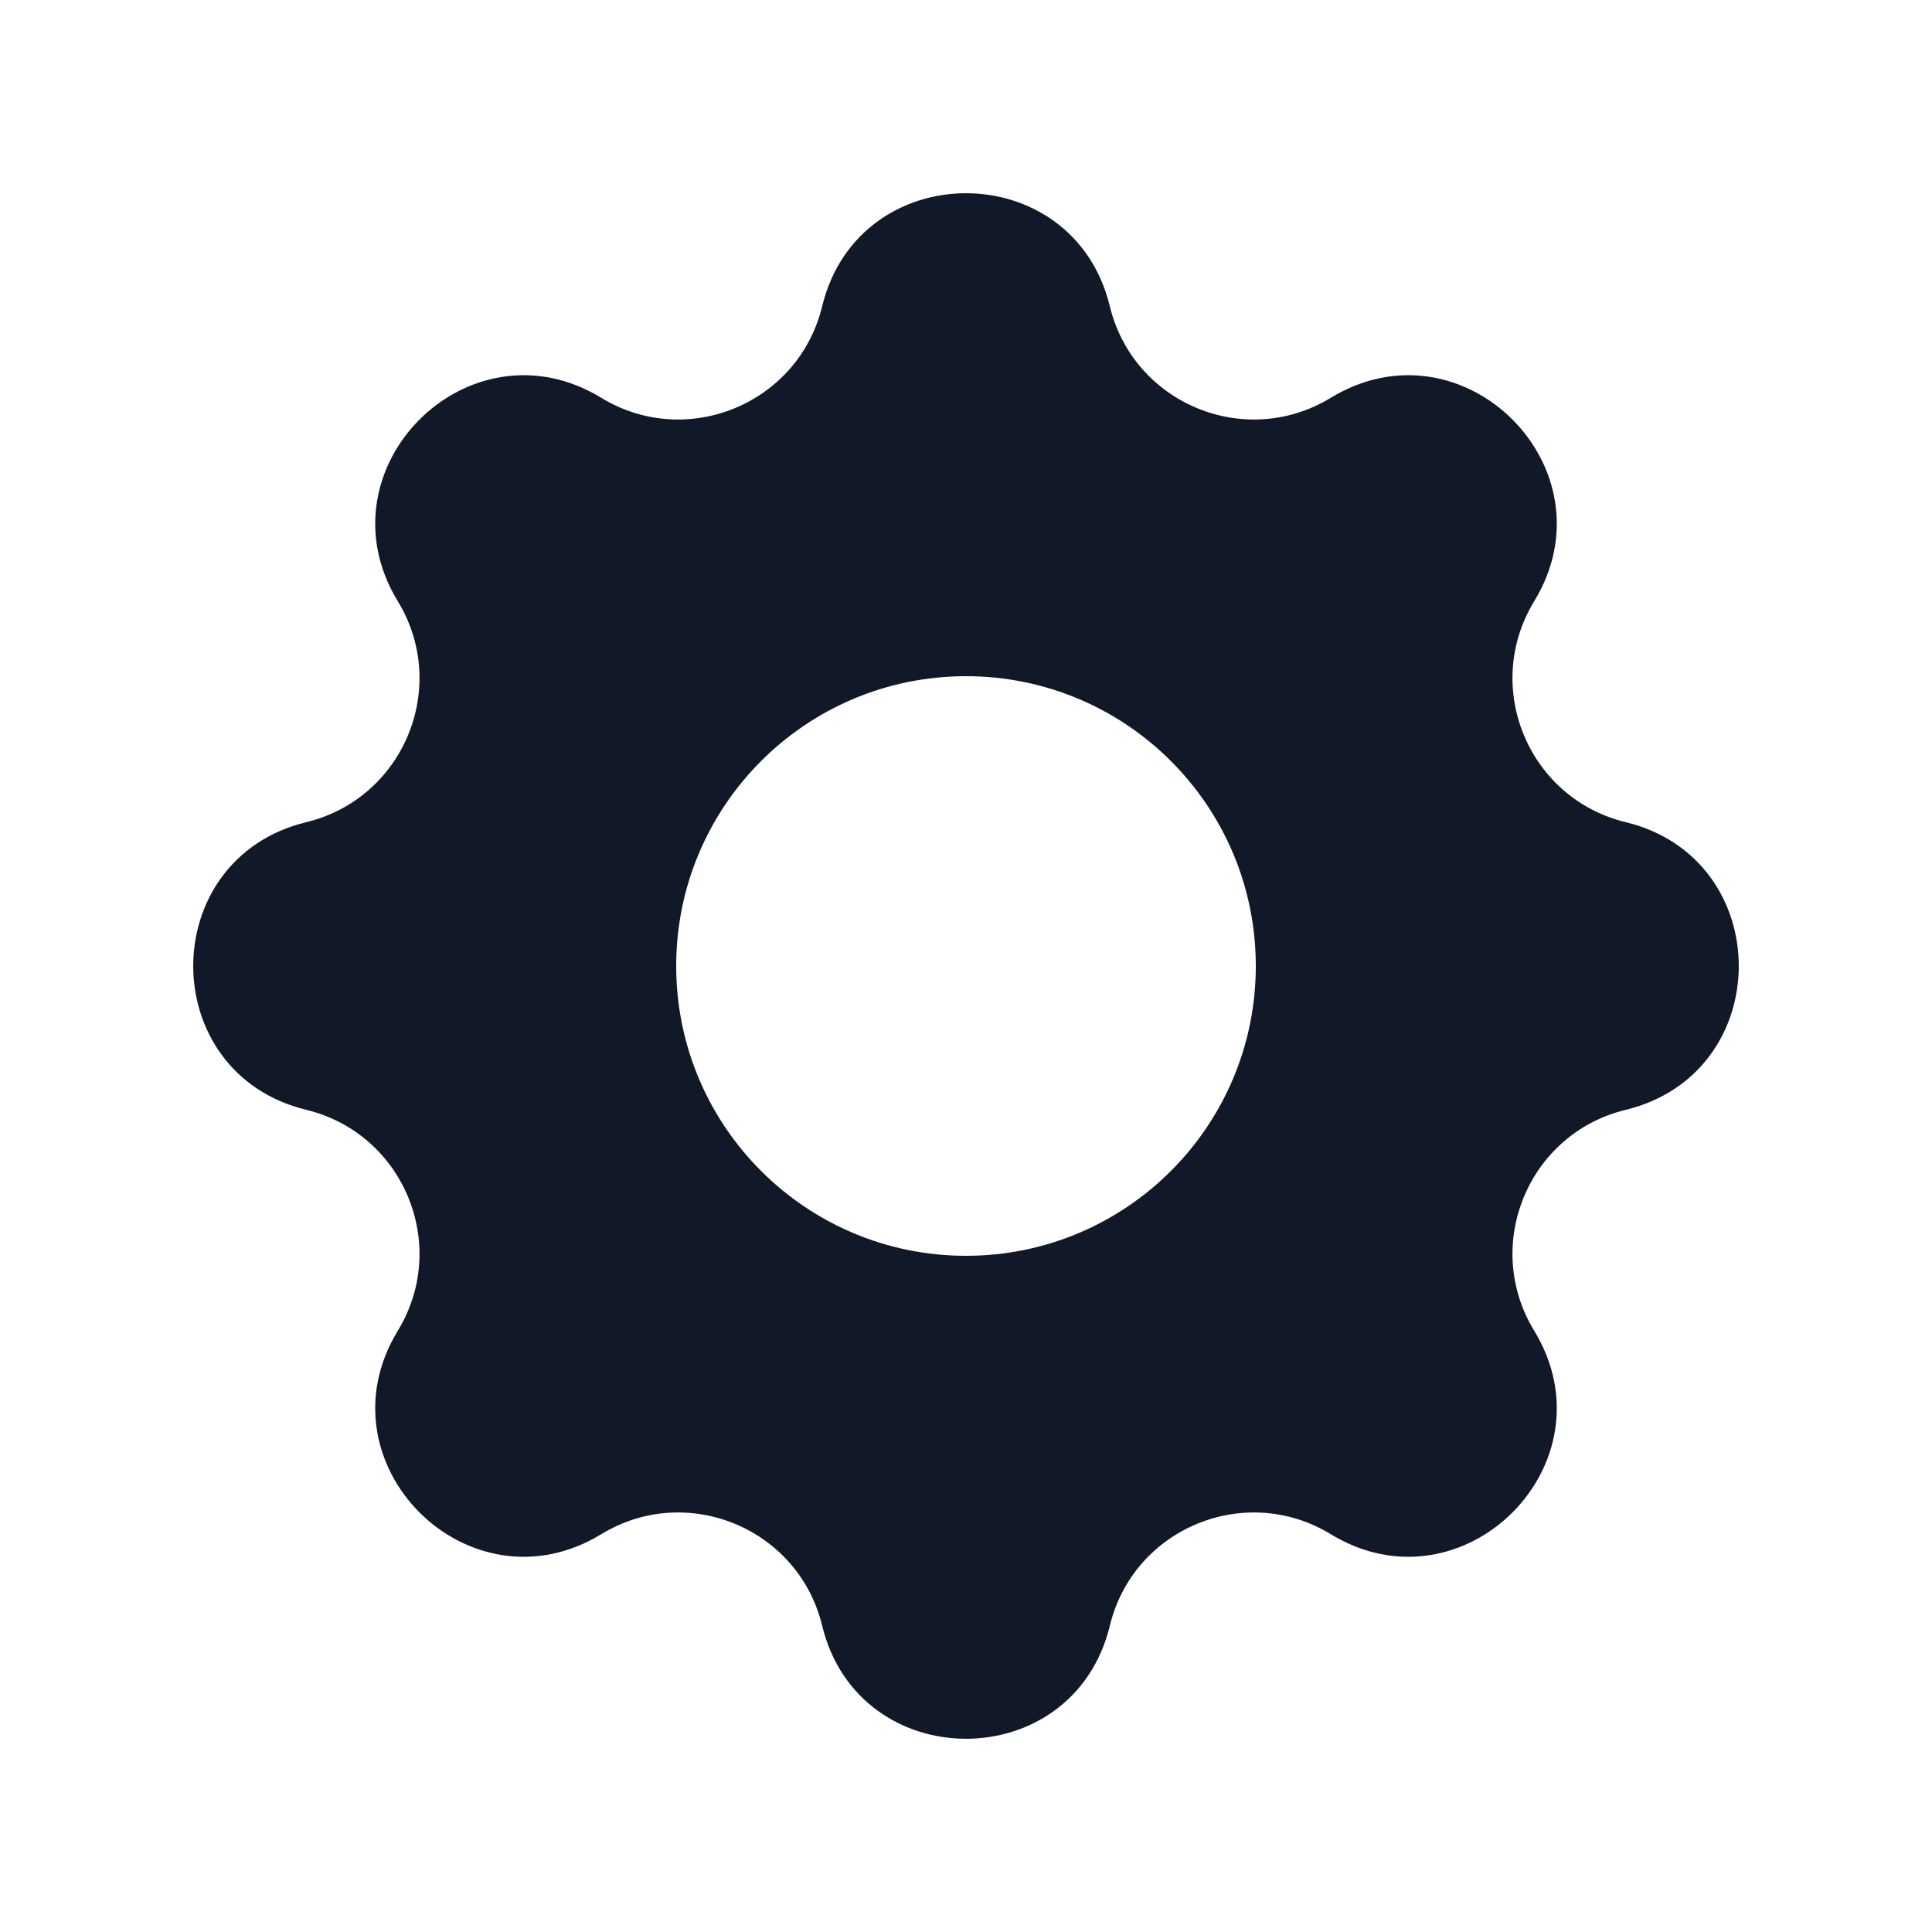 <svg width="20" height="20" viewBox="0 0 20 20" fill="none" xmlns="http://www.w3.org/2000/svg">
<path fill-rule="evenodd" clip-rule="evenodd" d="M11.489 3.171C11.11 1.61 8.89 1.61 8.511 3.171C8.266 4.179 7.11 4.658 6.224 4.118C4.852 3.282 3.282 4.852 4.118 6.224C4.658 7.11 4.179 8.266 3.171 8.511C1.61 8.89 1.61 11.11 3.171 11.489C4.179 11.734 4.658 12.89 4.118 13.776C3.282 15.148 4.852 16.718 6.224 15.882C7.11 15.342 8.266 15.82 8.511 16.829C8.89 18.39 11.11 18.39 11.489 16.829C11.734 15.82 12.89 15.342 13.776 15.882C15.148 16.718 16.718 15.148 15.882 13.776C15.342 12.89 15.82 11.734 16.829 11.489C18.39 11.11 18.39 8.89 16.829 8.511C15.82 8.266 15.342 7.11 15.882 6.224C16.718 4.852 15.148 3.282 13.776 4.118C12.89 4.658 11.734 4.179 11.489 3.171ZM10 13C11.657 13 13 11.657 13 10C13 8.343 11.657 7 10 7C8.343 7 7 8.343 7 10C7 11.657 8.343 13 10 13Z" fill="#111827"/>
</svg>
